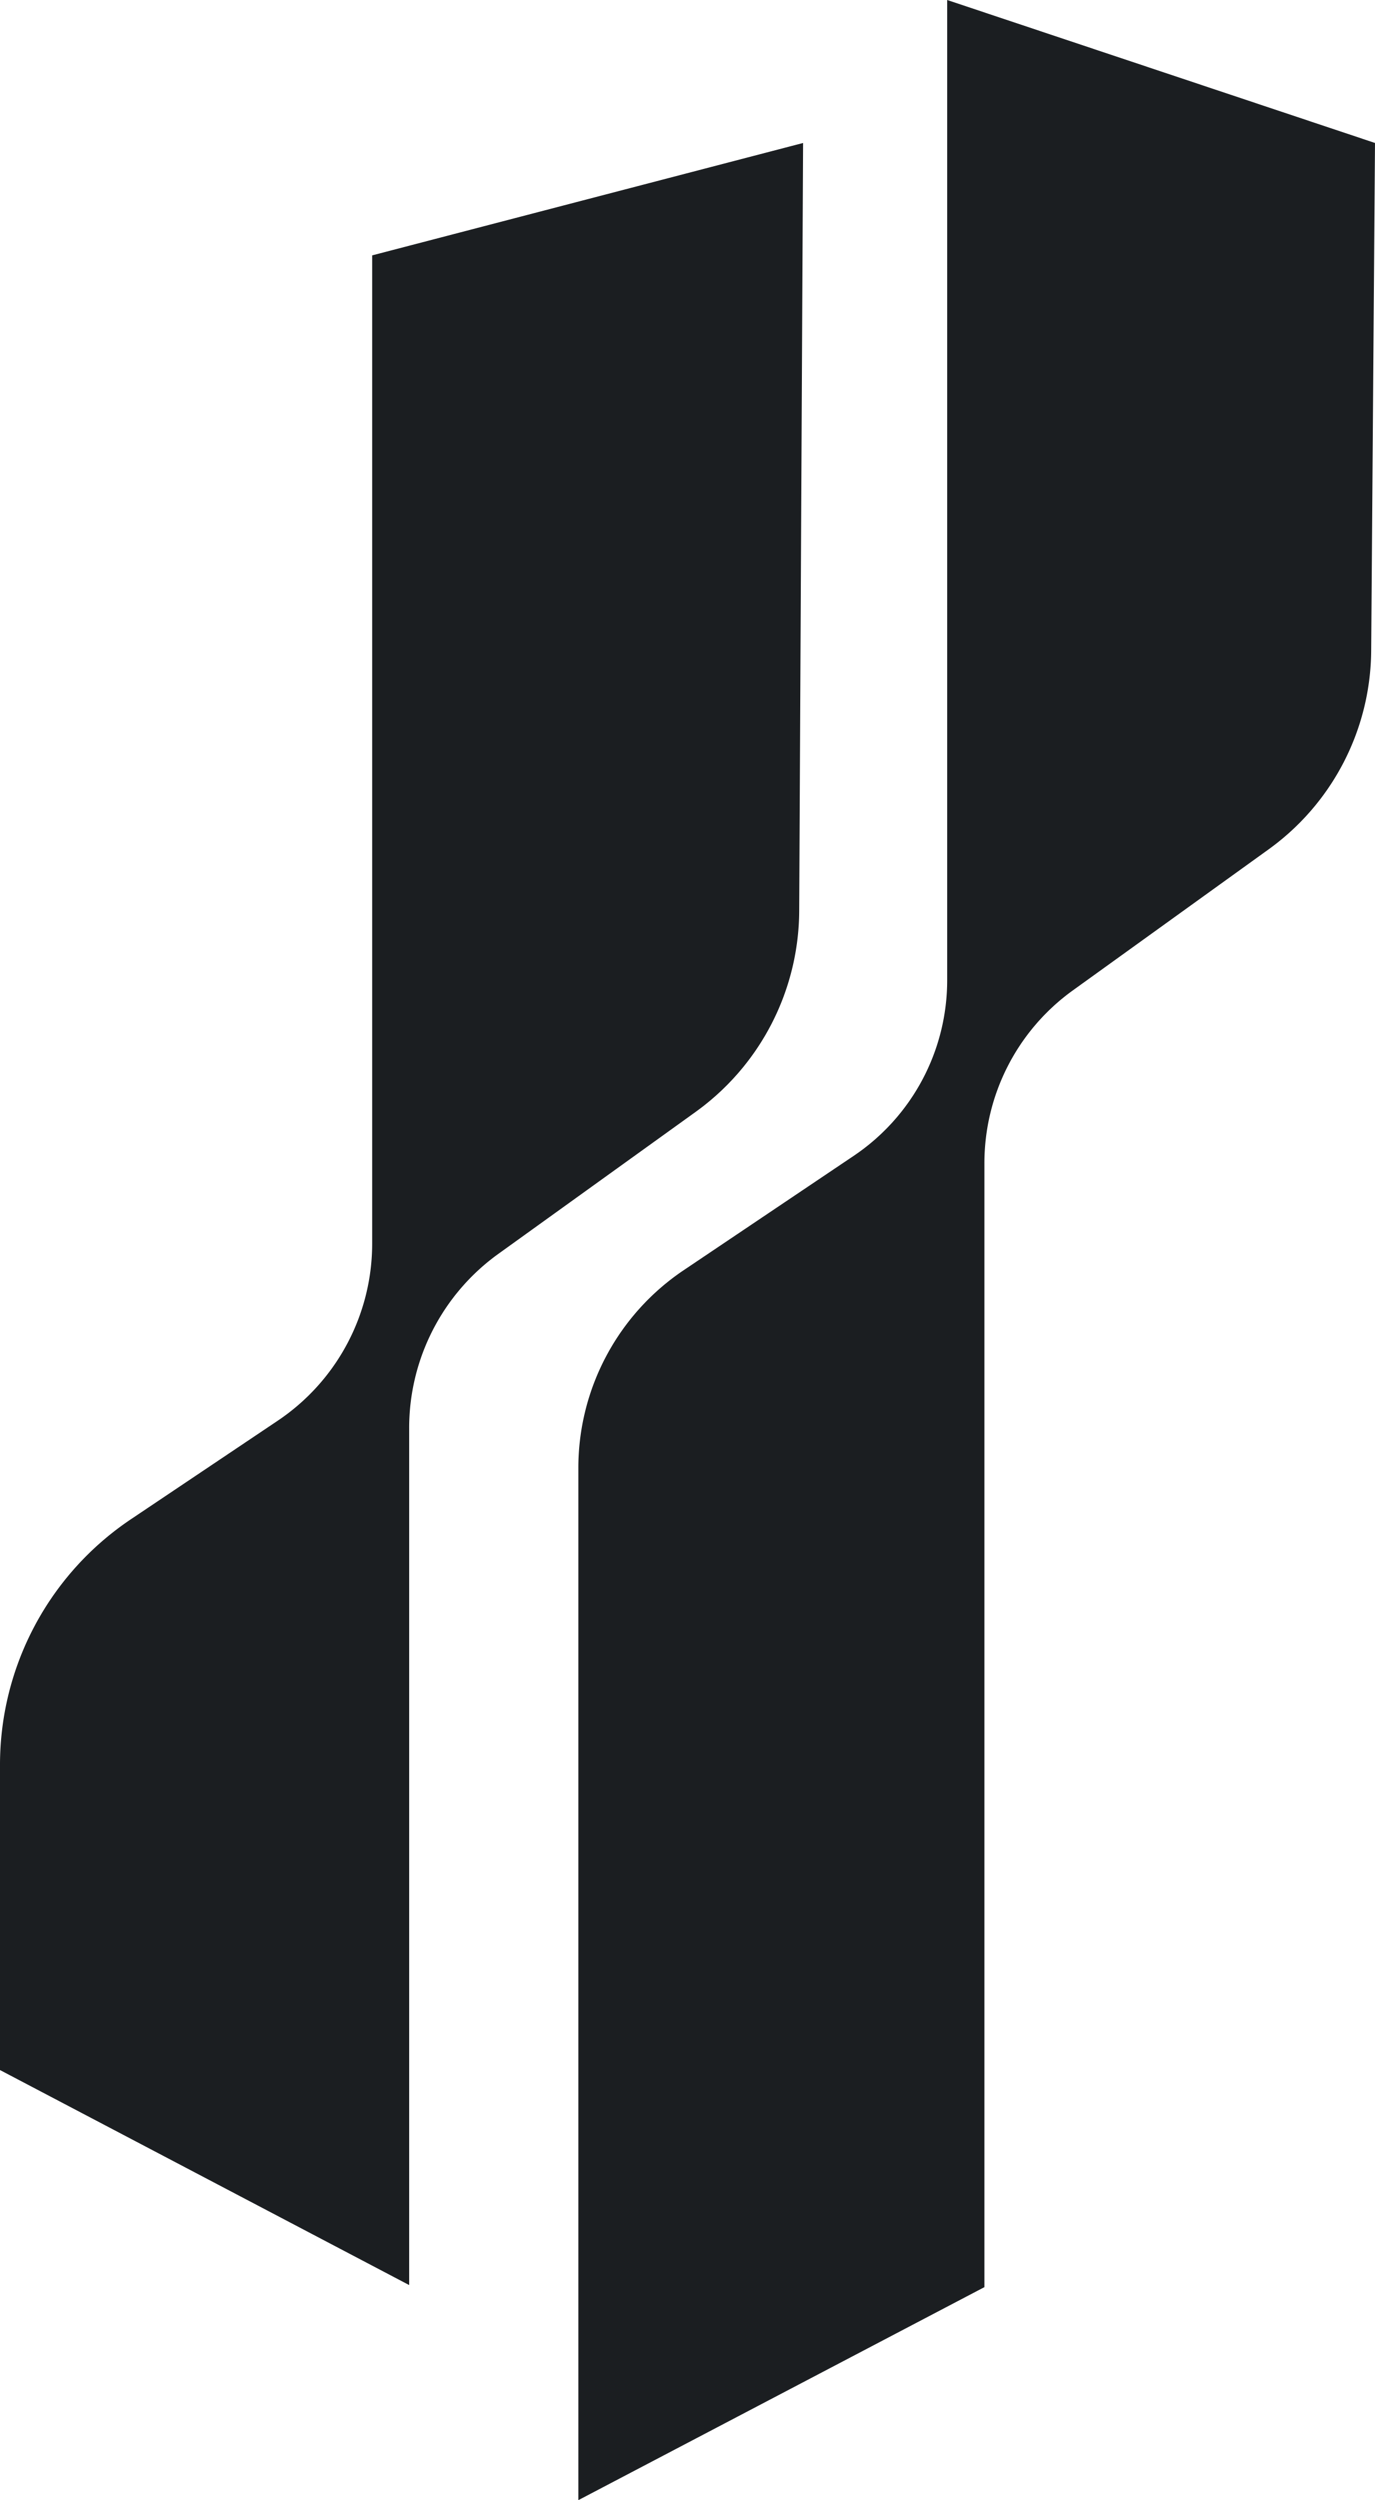 <svg xmlns="http://www.w3.org/2000/svg" viewBox="0 0 173.2 314.76"><defs><style>.cls-1{fill:#1b1e21;}</style></defs><g id="Calque_2" data-name="Calque 2"><g id="Calque_1-2" data-name="Calque 1"><path class="cls-1" d="M0,260.61V222.19a37.23,37.23,0,0,1,16.47-30.91L35,178.85a26.85,26.85,0,0,0,11.88-22.29V32.15L101.16,18l-.49,96.68a31.34,31.34,0,0,1-13,25.27L62.77,157.86a27,27,0,0,0-11.23,21.93V287.68Z"/><path class="cls-1" d="M72.85,314.76V184.82a30,30,0,0,1,13.26-24.9l21.42-14.4a26.63,26.63,0,0,0,11.78-22.11V0L173.2,18l-.48,63.87a31.08,31.08,0,0,1-12.92,25.06L135.12,124.7A26.8,26.8,0,0,0,124,146.46V287.94Z"/></g></g></svg>